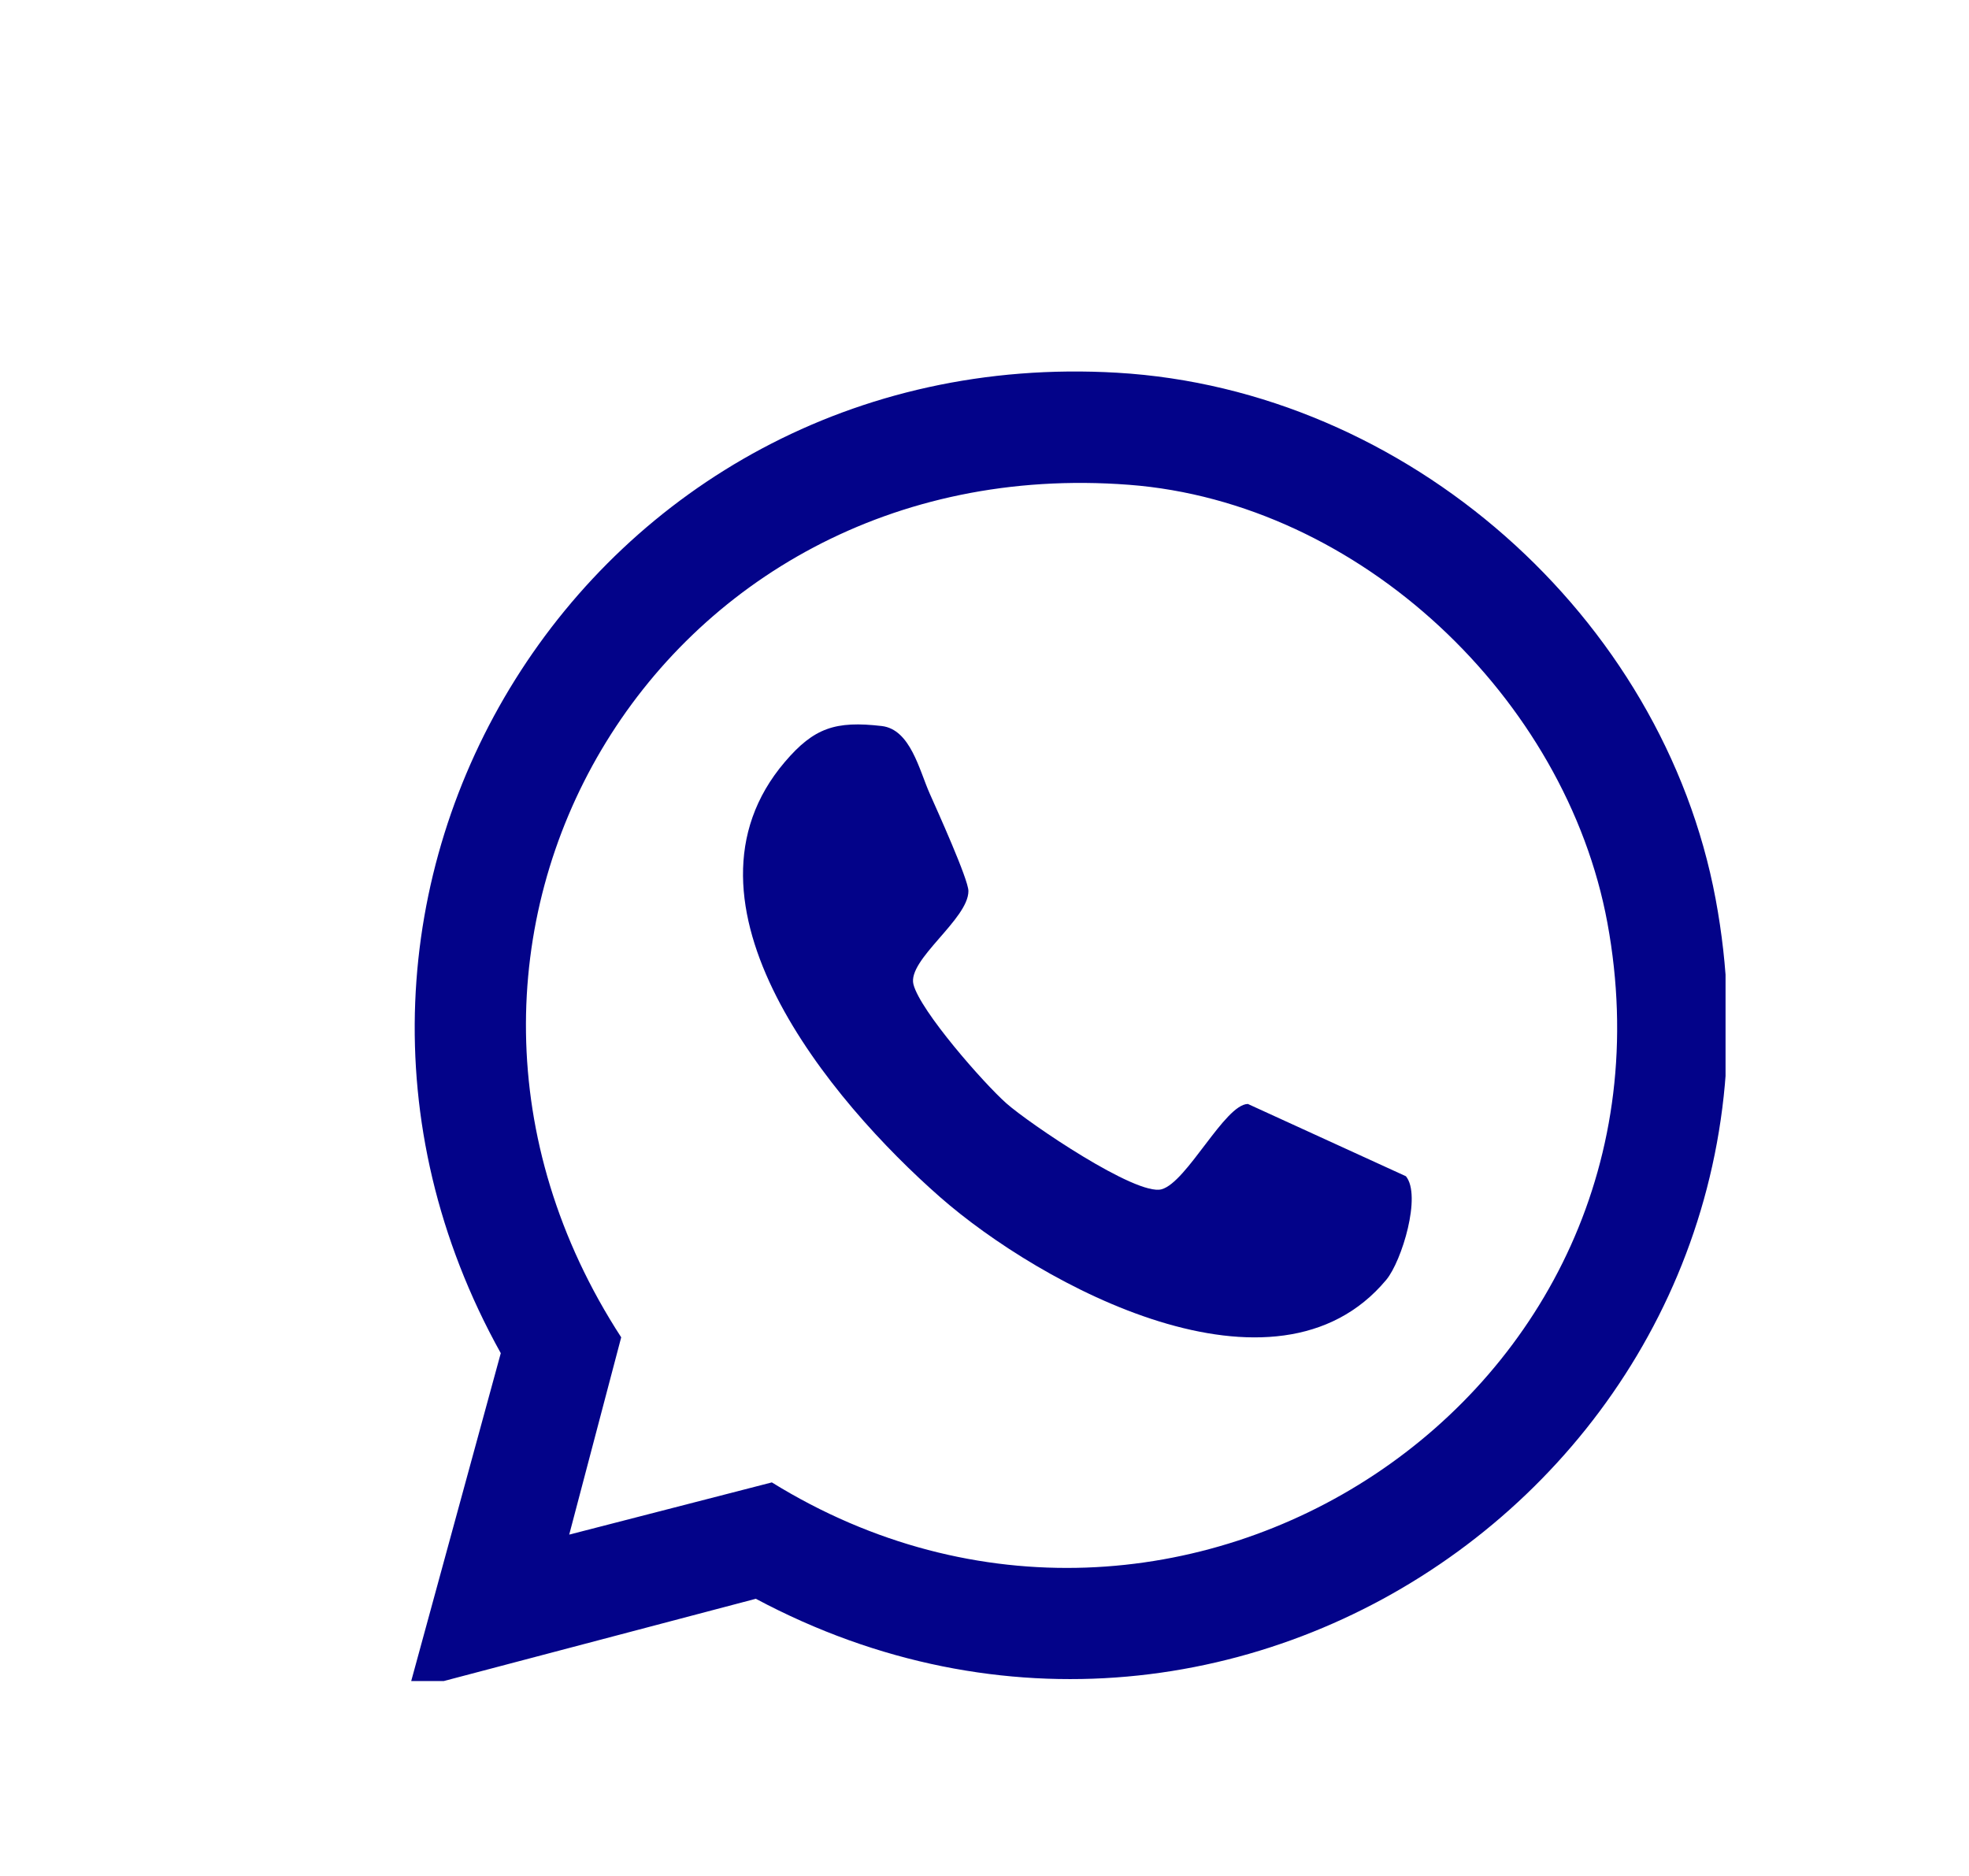 <svg width="106" height="101" viewBox="0 0 106 101" fill="none" xmlns="http://www.w3.org/2000/svg">
<g clip-path="url(#clip0_1733_1338)">
<path d="M22.001 91L26.959 72.85C13.231 48.181 31.699 18.407 60.137 20.066C75.732 20.976 89.519 33.17 92.36 48.402C97.832 77.733 67.113 100.175 40.69 86.072L21.999 91H22.001ZM30.643 82.618L41.552 79.807C63.436 93.338 91.232 75.171 86.534 49.687C84.306 37.608 73.235 27.047 60.772 26.099C35.261 24.154 19.675 50.792 33.442 71.996L30.643 82.62V82.618Z" fill="#030389"/>
<path d="M75.684 63.322C76.542 64.355 75.465 67.895 74.631 68.898C68.661 76.068 56.023 69.2 50.602 64.442C44.749 59.304 35.767 48.618 42.257 41.013C43.826 39.176 44.981 38.8 47.465 39.086C49.015 39.266 49.485 41.454 50.055 42.733C50.443 43.608 52.132 47.339 52.134 47.967C52.141 49.484 48.839 51.67 49.175 52.994C49.539 54.423 52.968 58.331 54.184 59.405C55.392 60.472 61.166 64.4 62.532 64.027C63.897 63.655 65.937 59.45 67.179 59.433L75.682 63.322H75.684Z" fill="#030389"/>
</g>
<defs>
<clipPath id="clip0_1733_1338">
<rect width="79.787" height="80" fill="white" transform="translate(13.107 10.5)"/>
</clipPath>
</defs>
</svg>
